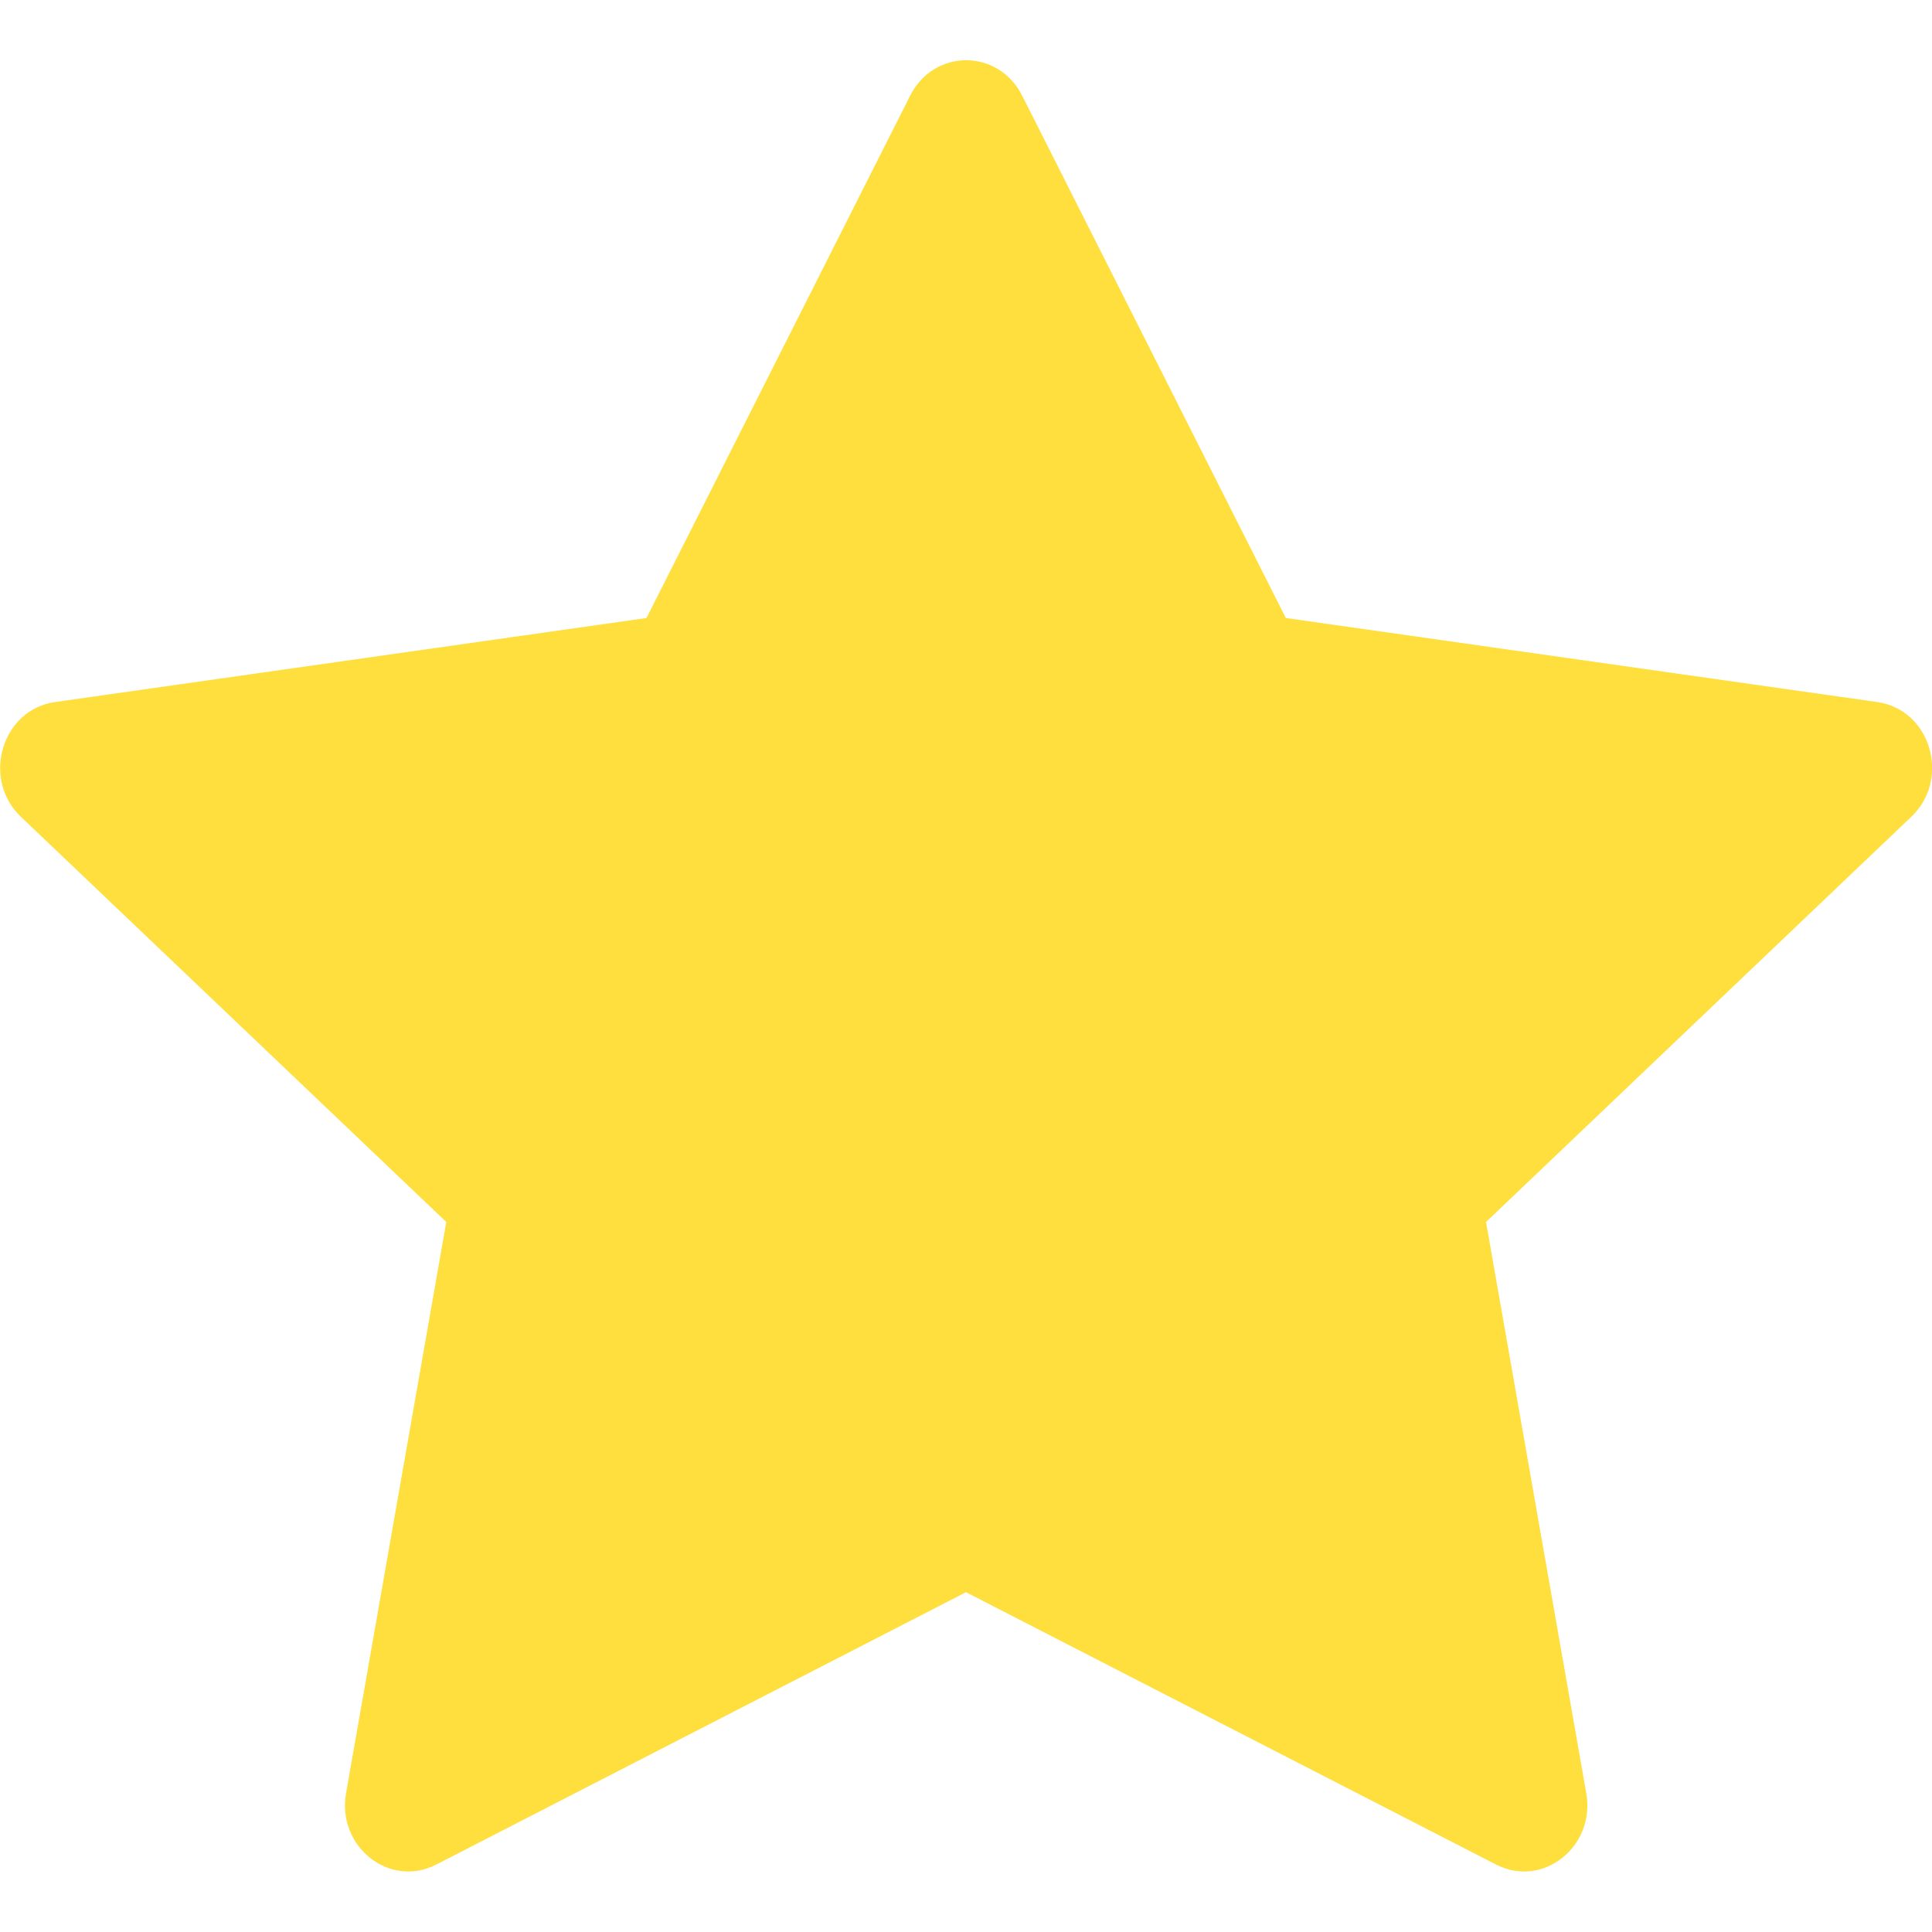 <svg width="24" height="24" viewBox="0 0 24 24" fill="none" xmlns="http://www.w3.org/2000/svg">
<g clip-path="url(#clip0_2198_6334)">
<path d="M5.418 23.163C4.839 23.46 4.182 22.94 4.299 22.275L5.544 15.18L0.259 10.146C-0.234 9.675 0.022 8.814 0.684 8.721L8.031 7.677L11.307 1.187C11.602 0.602 12.402 0.602 12.697 1.187L15.973 7.677L23.32 8.721C23.982 8.814 24.238 9.675 23.743 10.146L18.46 15.18L19.705 22.275C19.822 22.94 19.165 23.46 18.586 23.163L12 19.779L5.418 23.163Z" fill="#FFDF3E"/>
</g>
<defs>
<clipPath id="clip0_2198_6334">
<rect width="24" height="24" fill="white"/>
</clipPath>
</defs>
</svg>
